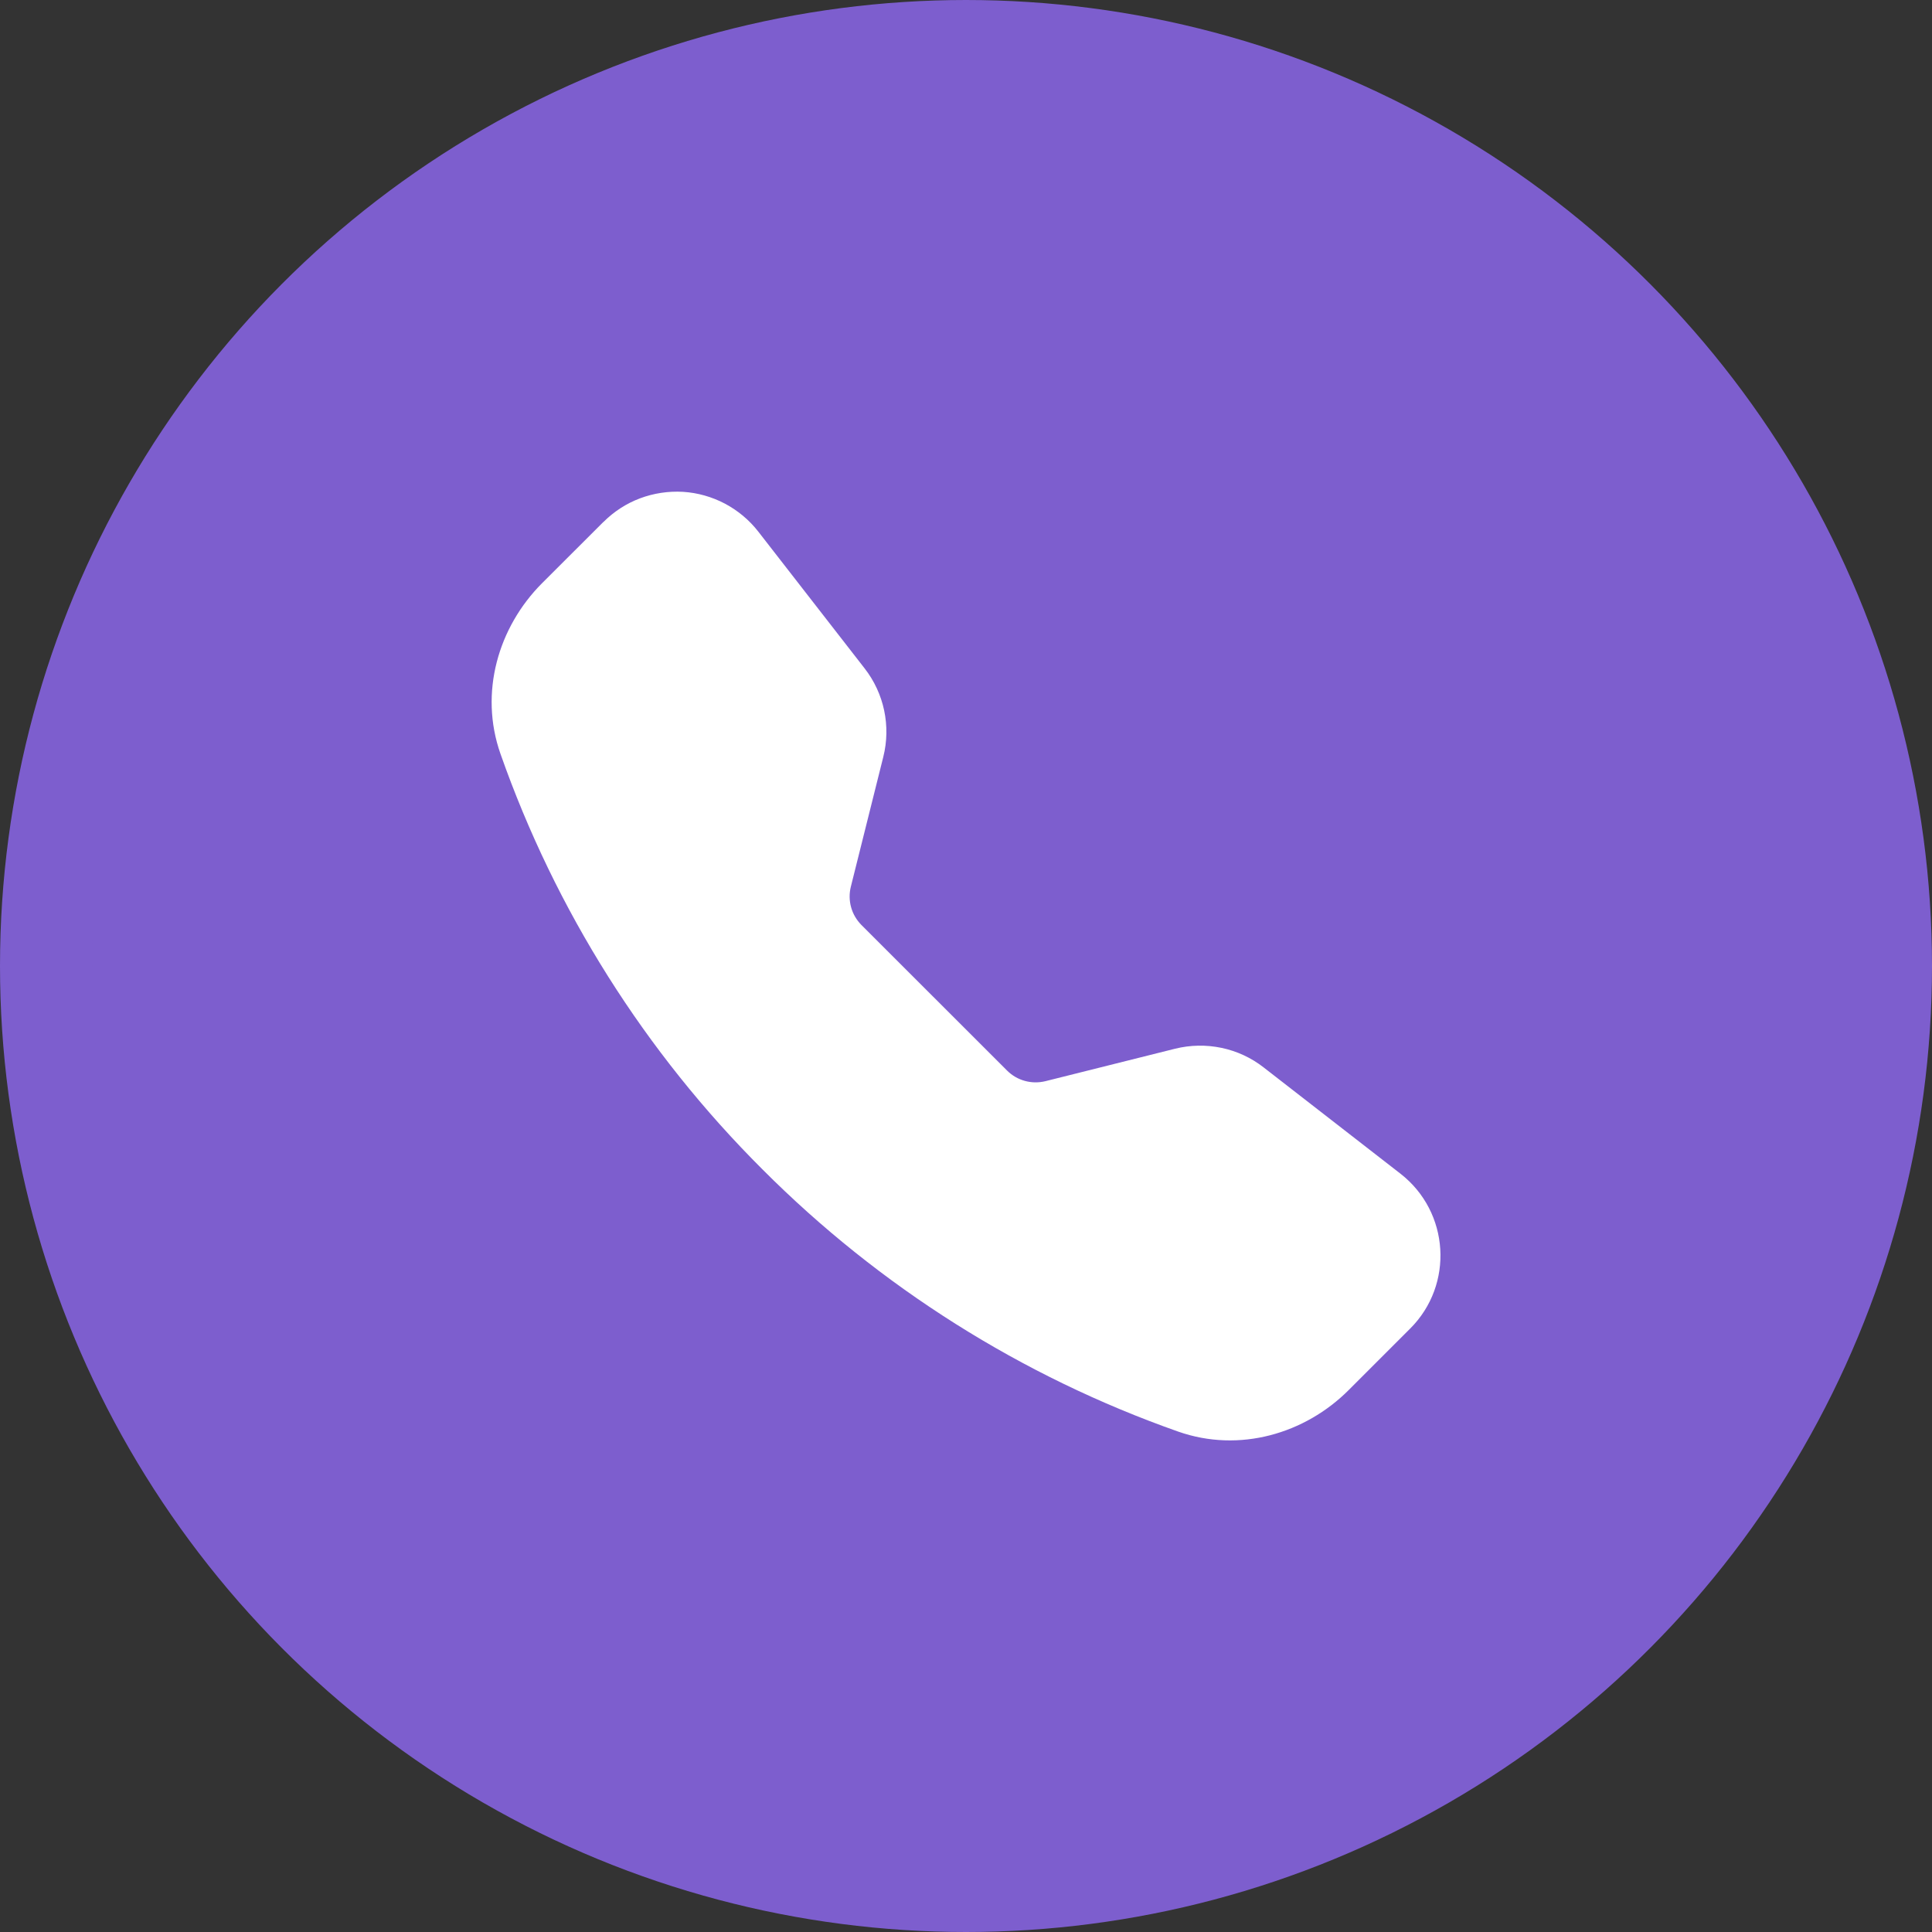 <svg width="21" height="21" viewBox="0 0 21 21" fill="none" xmlns="http://www.w3.org/2000/svg">
<rect x="0" y="0" width="21" height="21" fill="#333333" stroke="none"/>
<circle cx="10.5" cy="10.5" r="10" fill="#7D5ECE" stroke="#7D5ECE"/>
<g clip-path="url(#clip0_10_172)">
<path fill-rule="evenodd" clip-rule="evenodd" d="M6.559 5.674C6.672 5.561 6.807 5.473 6.956 5.417C7.105 5.361 7.265 5.337 7.424 5.346C7.583 5.356 7.738 5.4 7.879 5.474C8.02 5.549 8.144 5.652 8.242 5.778L9.398 7.265C9.61 7.537 9.685 7.892 9.601 8.227L9.248 9.639C9.23 9.712 9.231 9.789 9.251 9.861C9.271 9.934 9.31 10 9.363 10.054L10.947 11.637C11.001 11.691 11.067 11.729 11.14 11.749C11.213 11.769 11.289 11.77 11.363 11.752L12.773 11.399C12.939 11.358 13.111 11.355 13.278 11.39C13.445 11.425 13.602 11.498 13.736 11.603L15.223 12.758C15.757 13.174 15.806 13.964 15.328 14.441L14.661 15.108C14.185 15.585 13.472 15.794 12.807 15.561C11.106 14.962 9.562 13.988 8.289 12.712C7.012 11.439 6.038 9.895 5.44 8.194C5.206 7.529 5.416 6.816 5.892 6.339L6.559 5.673V5.674Z" fill="white"/>
</g>
<defs>
<clipPath id="clip0_10_172">
<rect width="11" height="11" fill="white" transform="translate(5 5)"/>
</clipPath>
</defs>
</svg>
